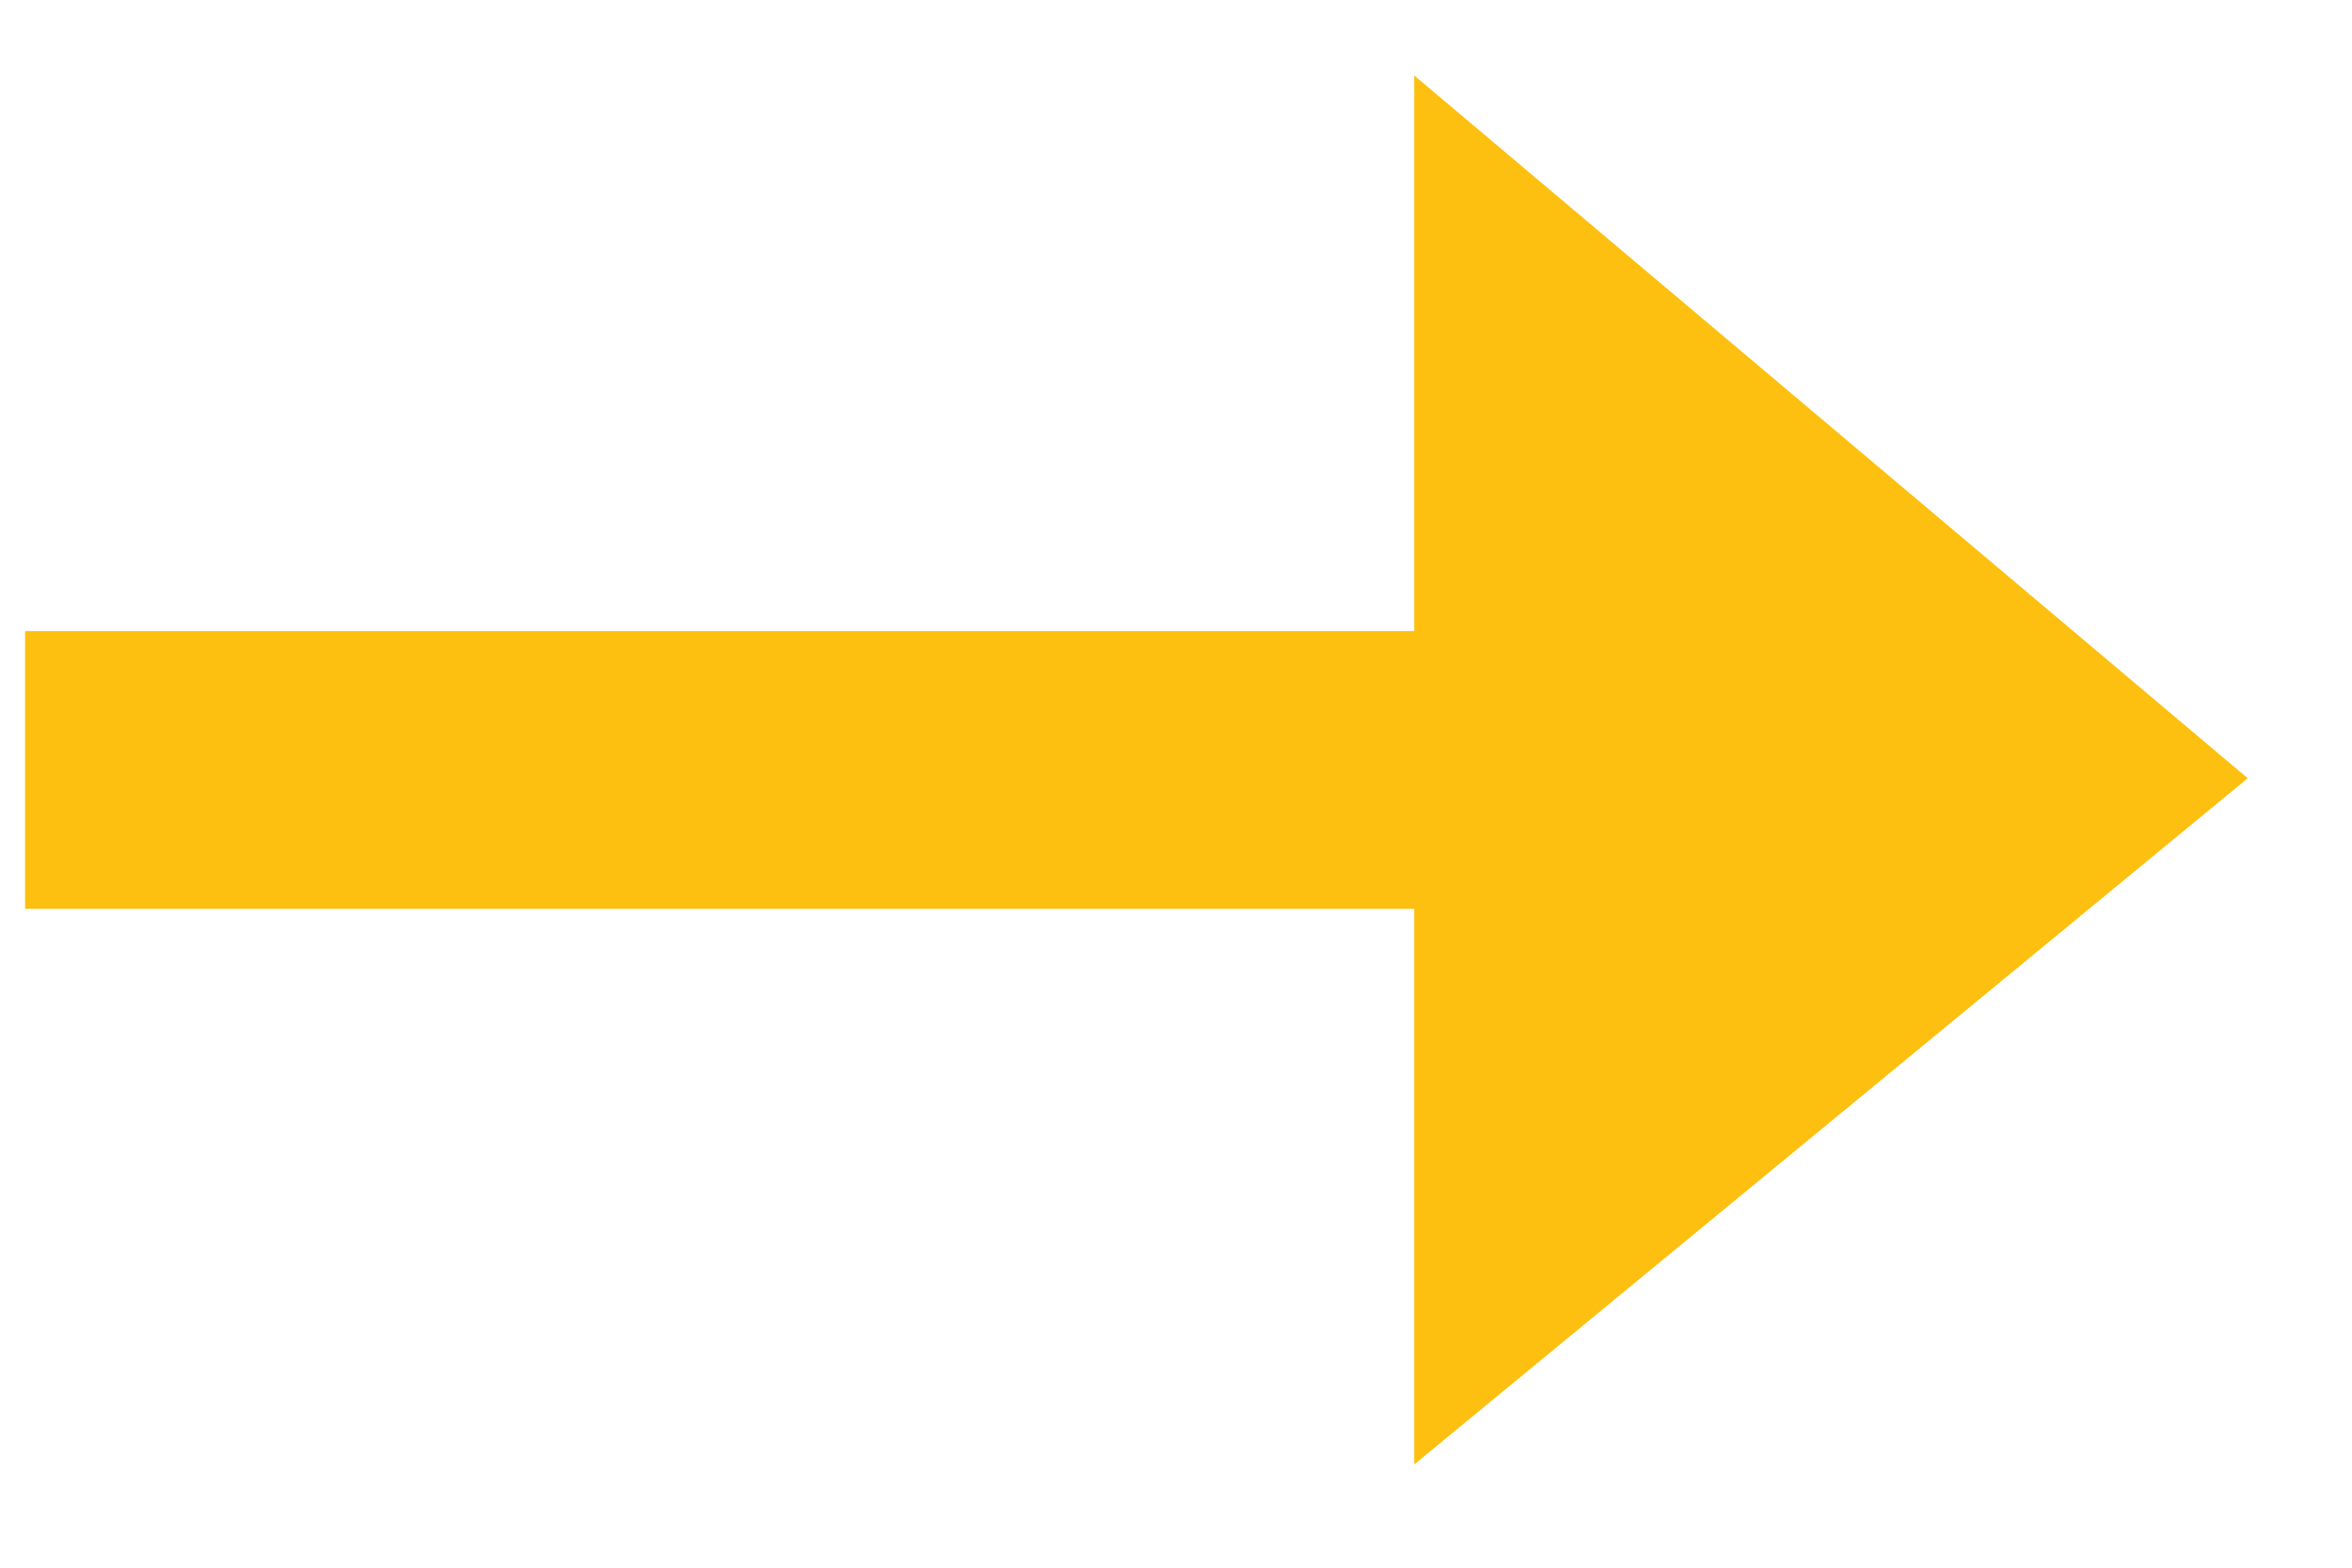 <svg width="21" height="14" viewBox="0 0 21 14" fill="none" xmlns="http://www.w3.org/2000/svg">
<path d="M20.069 6.95L12.627 13.078V8.116H0.224V5.636H12.627V0.674L20.069 6.95Z" fill="#FDC010"/>
</svg>
